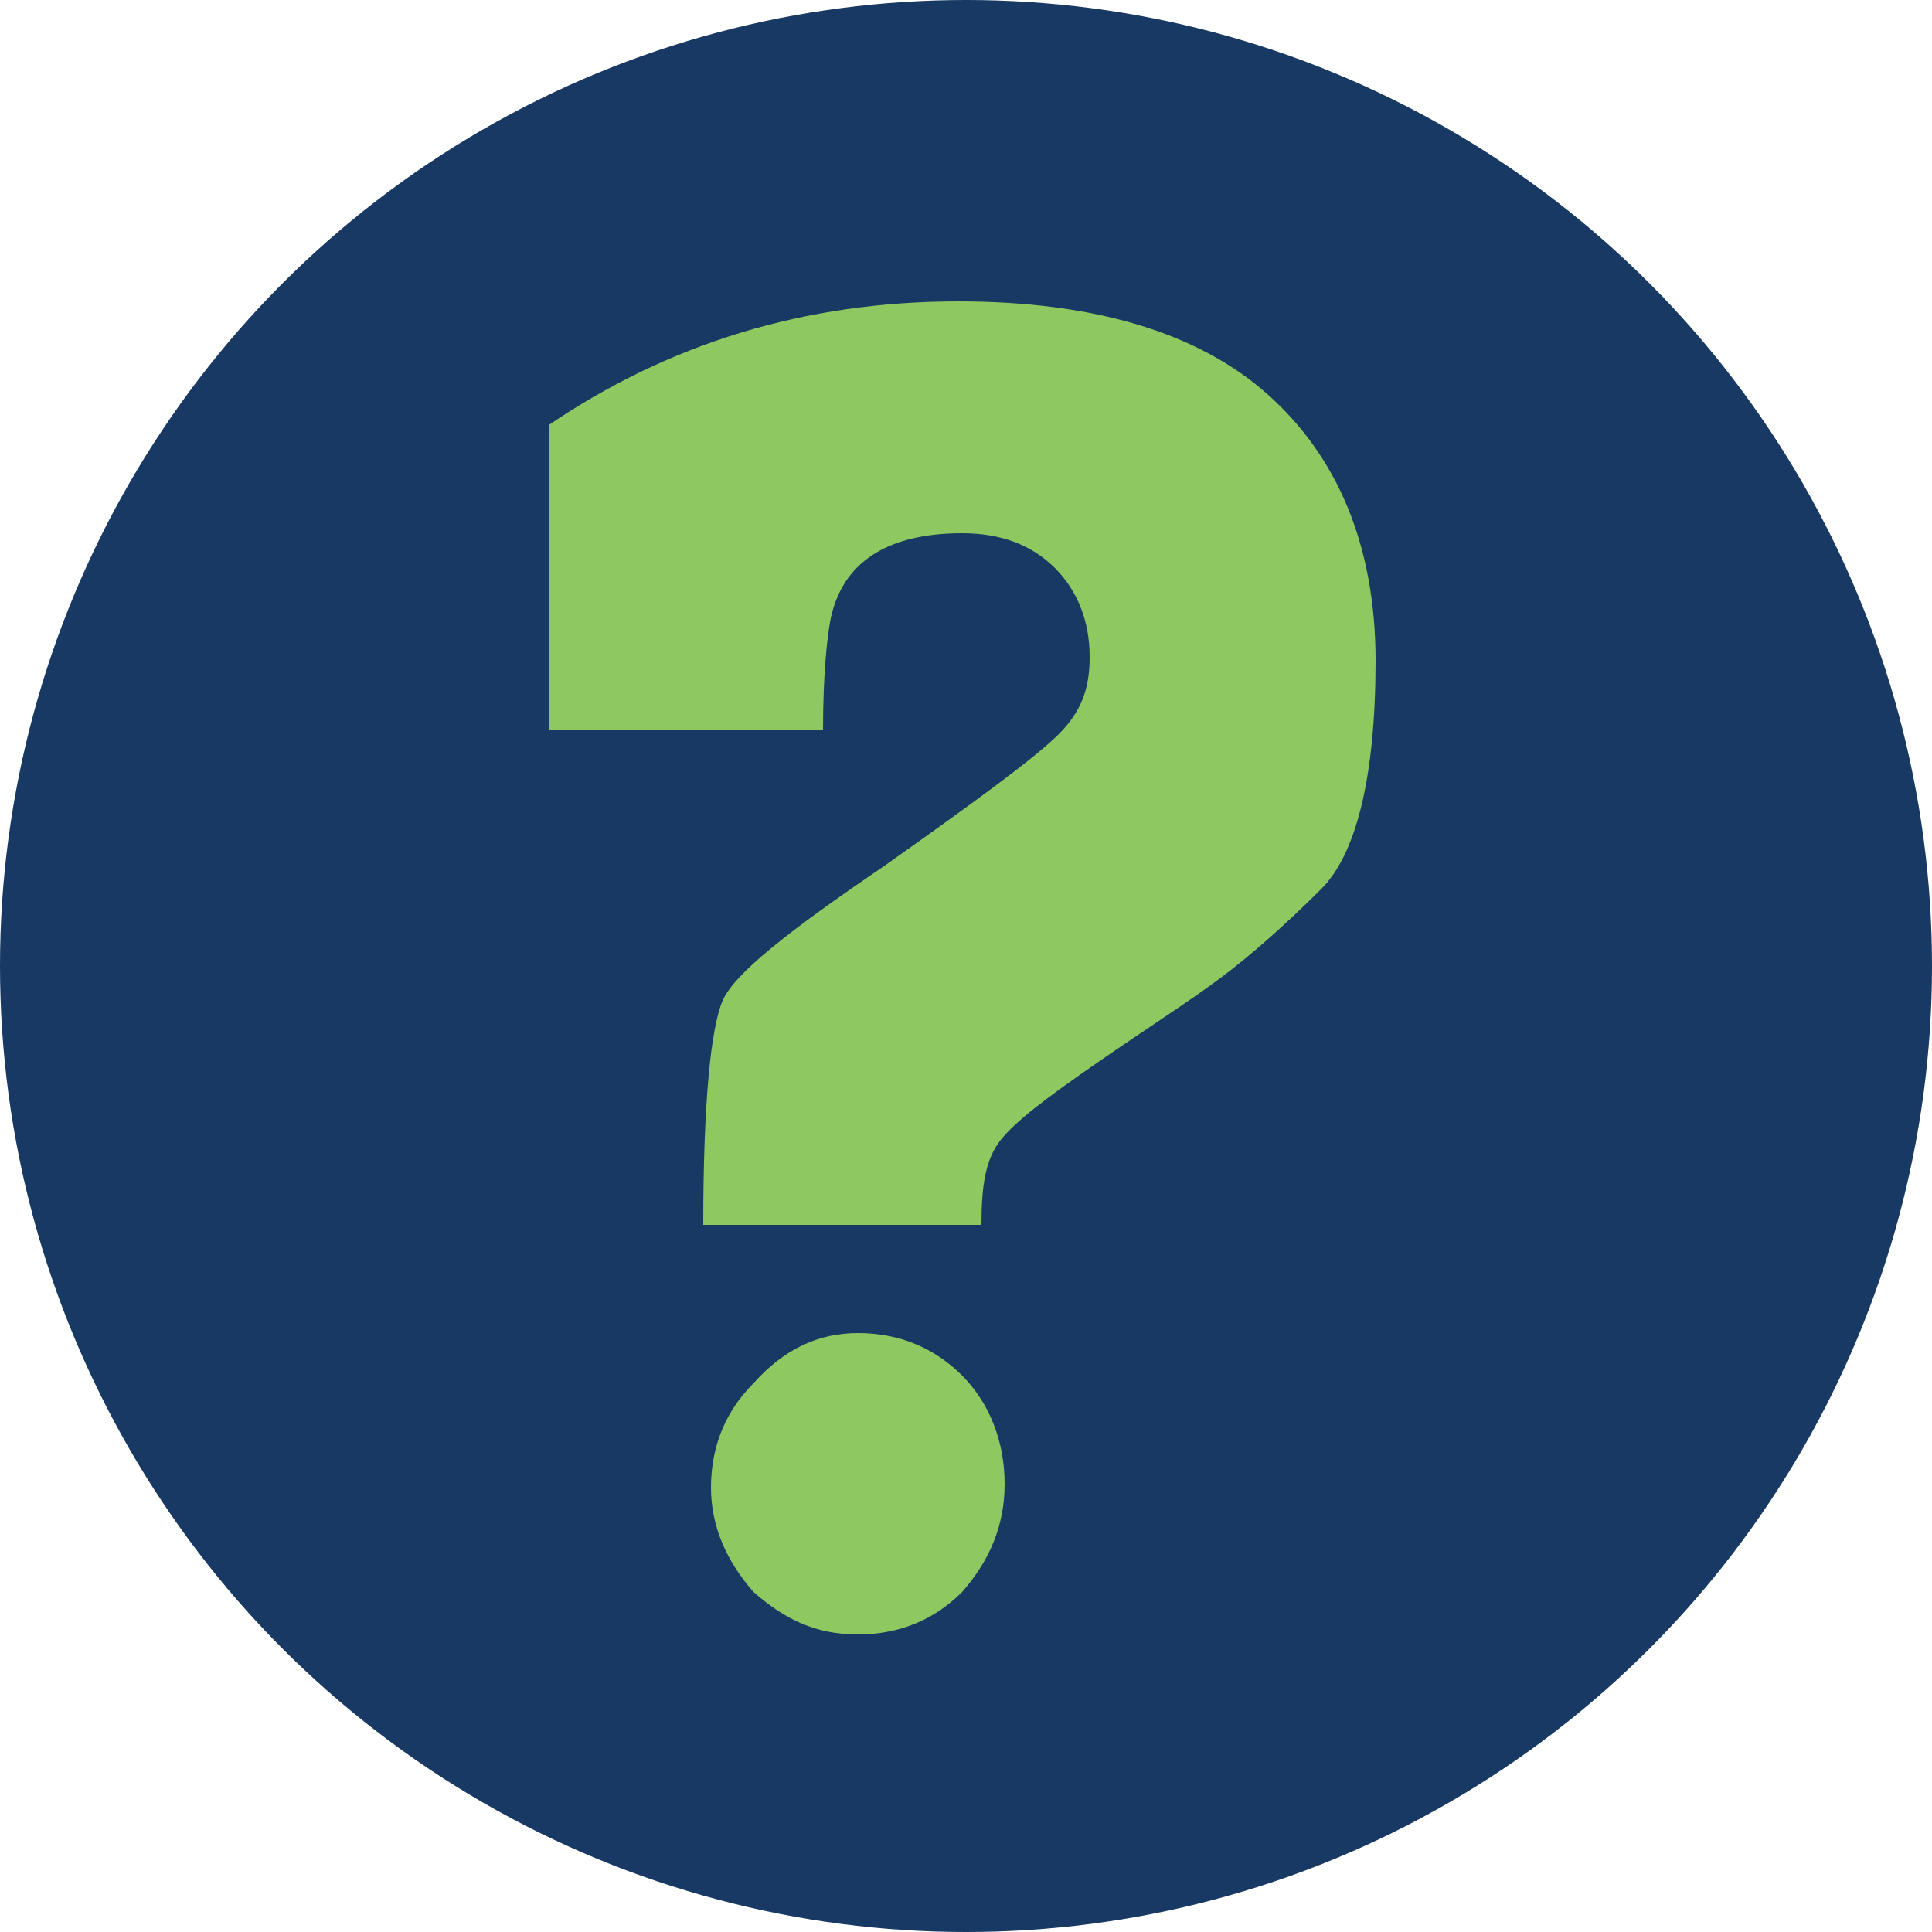 <?xml version="1.0" encoding="utf-8"?>
<!-- Generator: Adobe Illustrator 24.3.0, SVG Export Plug-In . SVG Version: 6.00 Build 0)  -->
<svg version="1.1" id="Layer_1" xmlns="http://www.w3.org/2000/svg" xmlns:xlink="http://www.w3.org/1999/xlink" x="0px" y="0px"
	 viewBox="0 0 50 50" style="enable-background:new 0 0 50 50;" xml:space="preserve">
<style type="text/css">
	.st0{fill:#173963;}
	.st1{fill:#8DC861;}
</style>
<circle class="st0" cx="25" cy="25" r="25"/>
<g>
	<path class="st1" d="M14.2,18.8V11c3.1-2.1,6.6-3.2,10.6-3.2c3.5,0,6.2,0.8,8,2.4s2.8,3.9,2.8,6.9c0,3-0.5,5-1.4,5.9
		c-0.9,0.9-1.8,1.7-2.6,2.3c-0.8,0.6-1.9,1.3-3.2,2.2c-1.3,0.9-2.1,1.5-2.5,2s-0.5,1.2-0.5,2.2h-7.2c0-3.2,0.2-5.1,0.5-5.8
		c0.3-0.7,1.7-1.8,4.2-3.5c2.4-1.7,3.9-2.8,4.5-3.4c0.6-0.6,0.8-1.2,0.8-2c0-0.9-0.3-1.7-0.9-2.3c-0.6-0.6-1.4-0.9-2.4-0.9
		c-2,0-3.1,0.8-3.4,2.2c-0.1,0.5-0.2,1.5-0.2,2.9H14.2z M22.2,34.5c1.1,0,2,0.4,2.7,1.1c0.7,0.7,1.1,1.7,1.1,2.8
		c0,1.1-0.4,2-1.1,2.8c-0.7,0.7-1.6,1.1-2.7,1.1c-1.1,0-1.9-0.4-2.7-1.1c-0.7-0.8-1.1-1.7-1.1-2.7c0-1.1,0.4-2,1.1-2.7
		C20.3,34.9,21.2,34.5,22.2,34.5z"/>
</g>
</svg>
